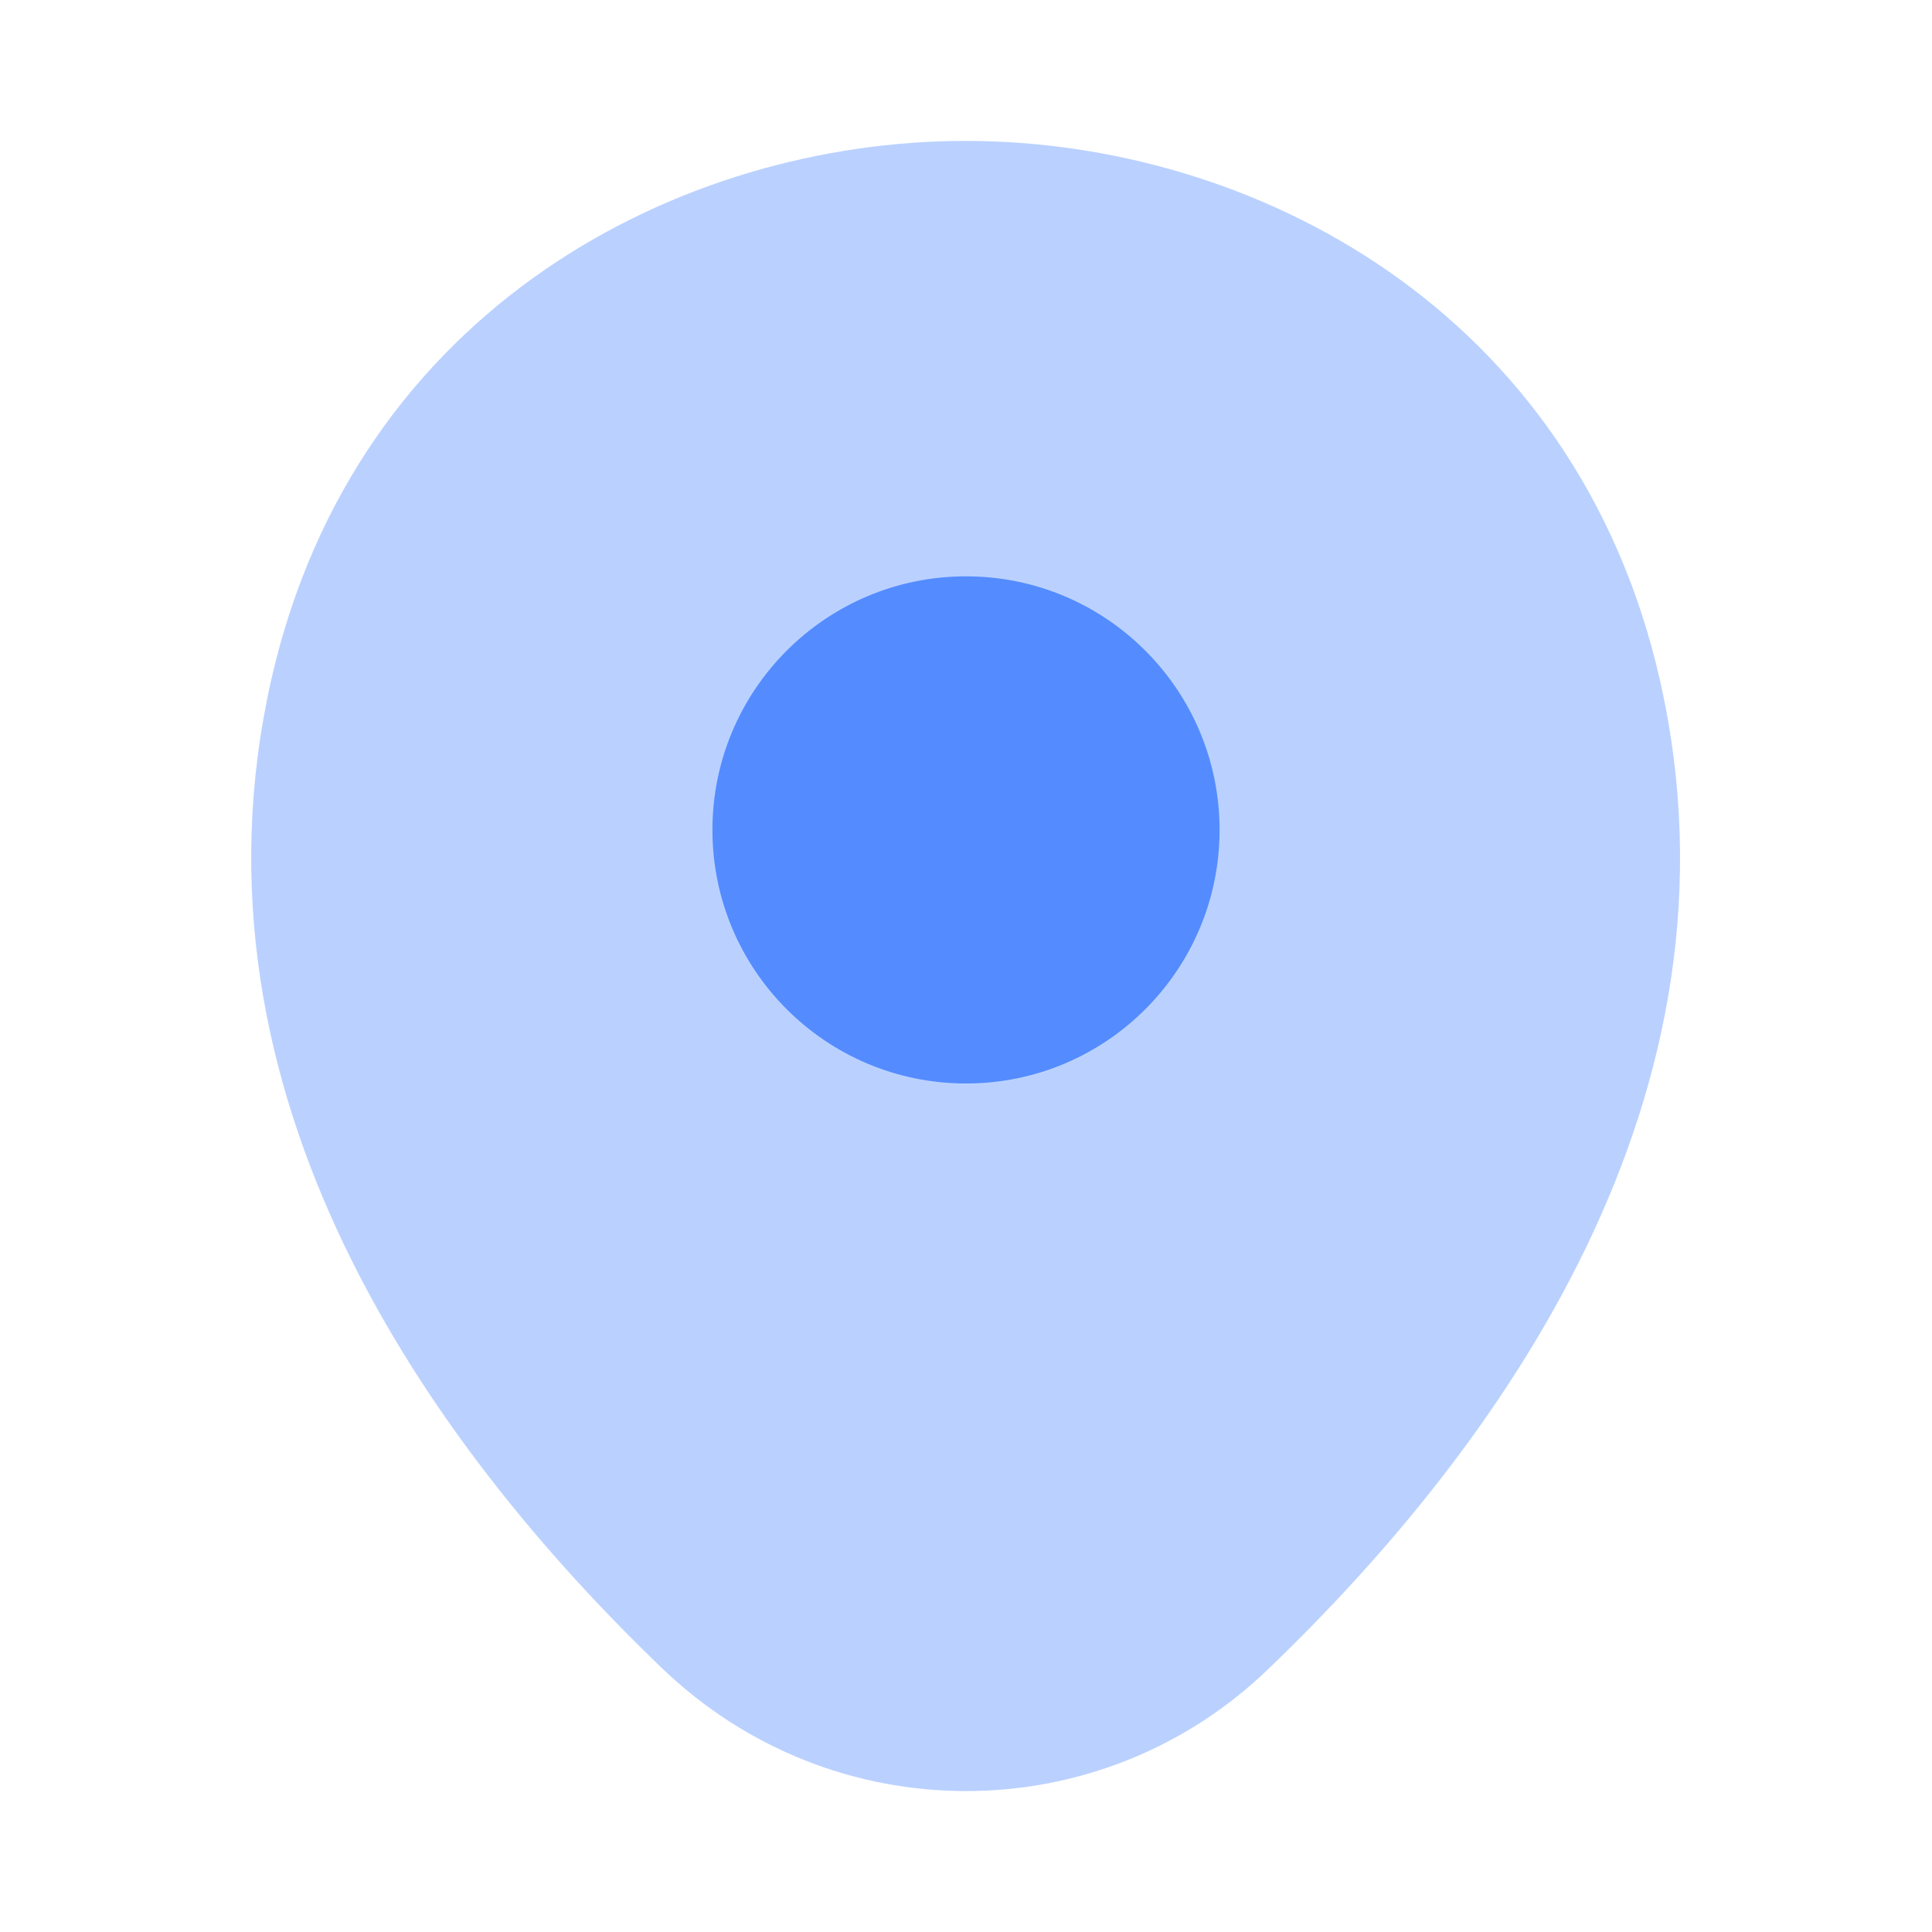 <svg width="16" height="16" viewBox="0 0 16 16" fill="none" xmlns="http://www.w3.org/2000/svg">
<path opacity="0.4" d="M13.747 5.633C13.047 2.553 10.36 1.167 8 1.167C8 1.167 8 1.167 7.993 1.167C5.64 1.167 2.947 2.547 2.247 5.627C1.467 9.067 3.573 11.98 5.48 13.813C6.187 14.493 7.093 14.833 8 14.833C8.907 14.833 9.813 14.493 10.513 13.813C12.42 11.98 14.527 9.073 13.747 5.633Z" fill="#548CFF"/>
<path d="M8 8.973C9.16 8.973 10.1 8.033 10.1 6.873C10.1 5.714 9.16 4.773 8 4.773C6.84 4.773 5.9 5.714 5.9 6.873C5.9 8.033 6.84 8.973 8 8.973Z" fill="#548CFF"/>
</svg>
